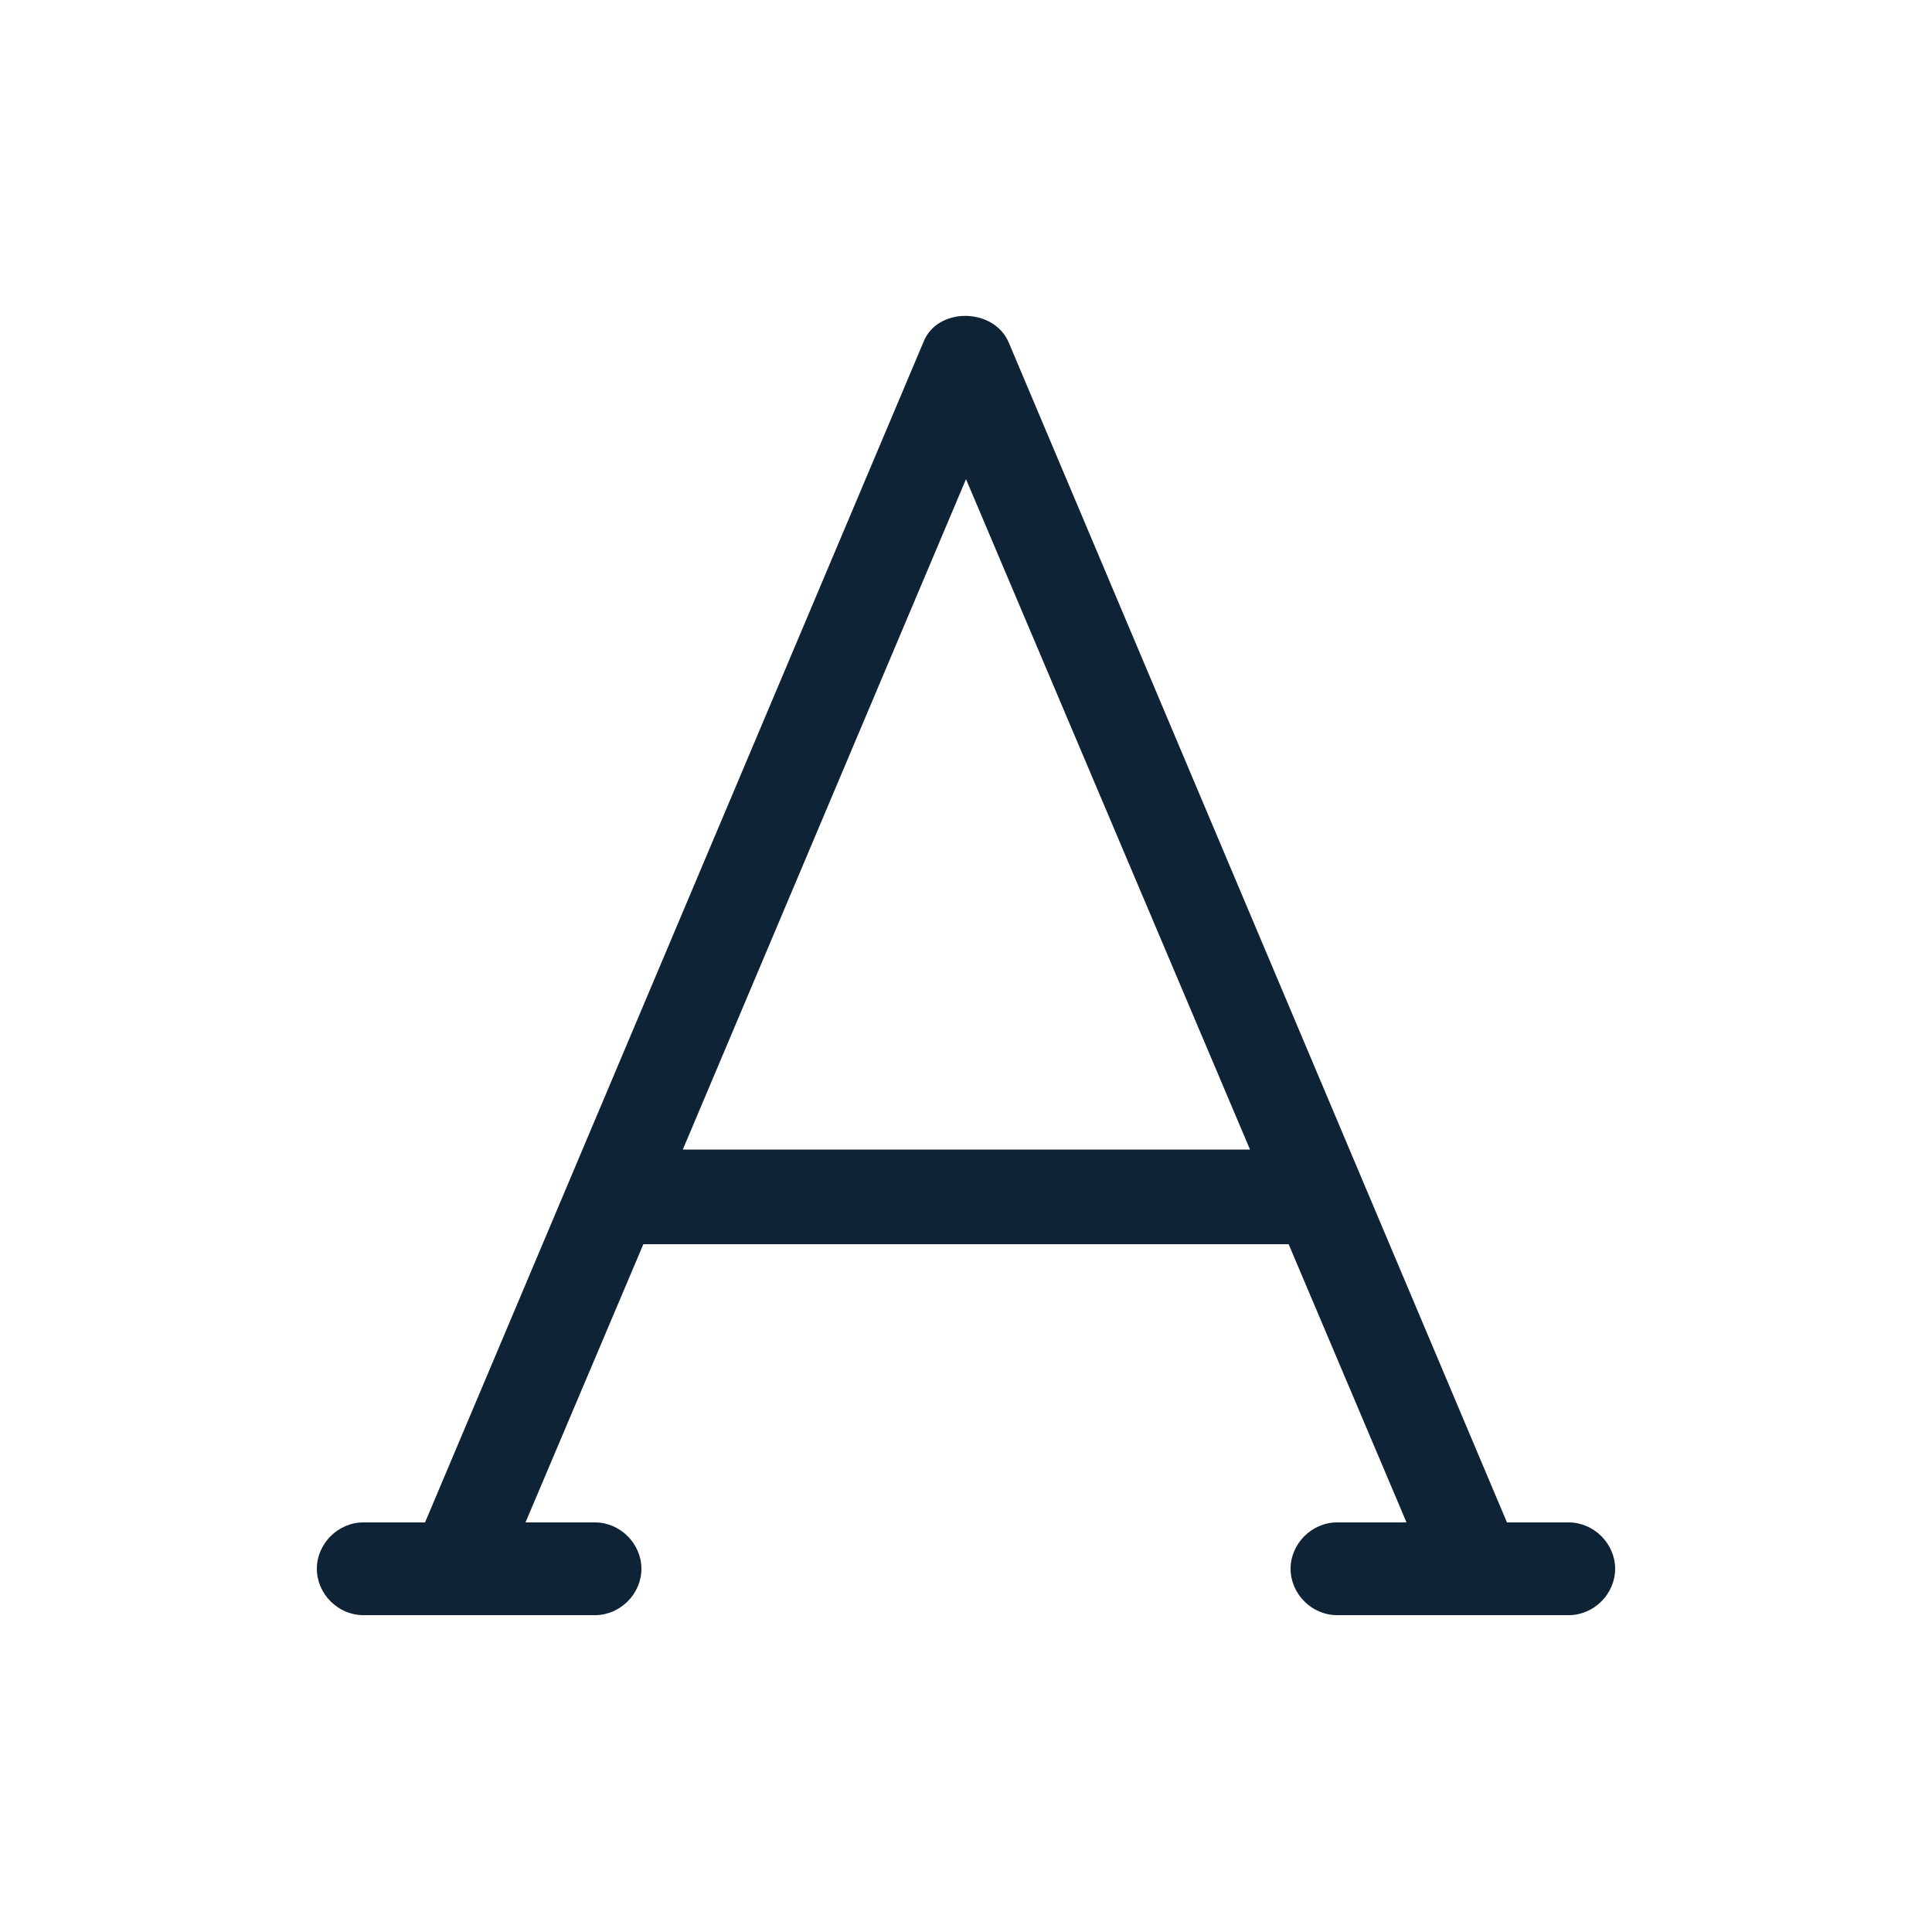 <?xml version="1.0" encoding="utf-8"?>
<!-- Generator: Adobe Illustrator 28.0.0, SVG Export Plug-In . SVG Version: 6.00 Build 0)  -->
<svg version="1.1" id="Layer_1" xmlns="http://www.w3.org/2000/svg" xmlns:xlink="http://www.w3.org/1999/xlink" x="0px" y="0px"
	 viewBox="0 0 100 100" style="enable-background:new 0 0 100 100;" xml:space="preserve">
<style type="text/css">
	.st0{fill:#0E2335;}
</style>
<path class="st0" d="M81.2,78.8H78L52.2,17.7c-0.8-1.8-3.7-1.8-4.4,0L22,78.8h-3.2c-1.3,0-2.4,1.1-2.4,2.4s1.1,2.4,2.4,2.4h12
	c1.3,0,2.4-1.1,2.4-2.4s-1.1-2.4-2.4-2.4h-3.6l6.1-14.4h33.4l6.1,14.4h-3.6c-1.3,0-2.4,1.1-2.4,2.4s1.1,2.4,2.4,2.4h12
	c1.3,0,2.4-1.1,2.4-2.4S82.5,78.8,81.2,78.8z M35.3,59.6L50,24.8l14.7,34.7H35.3z"/>
</svg>
